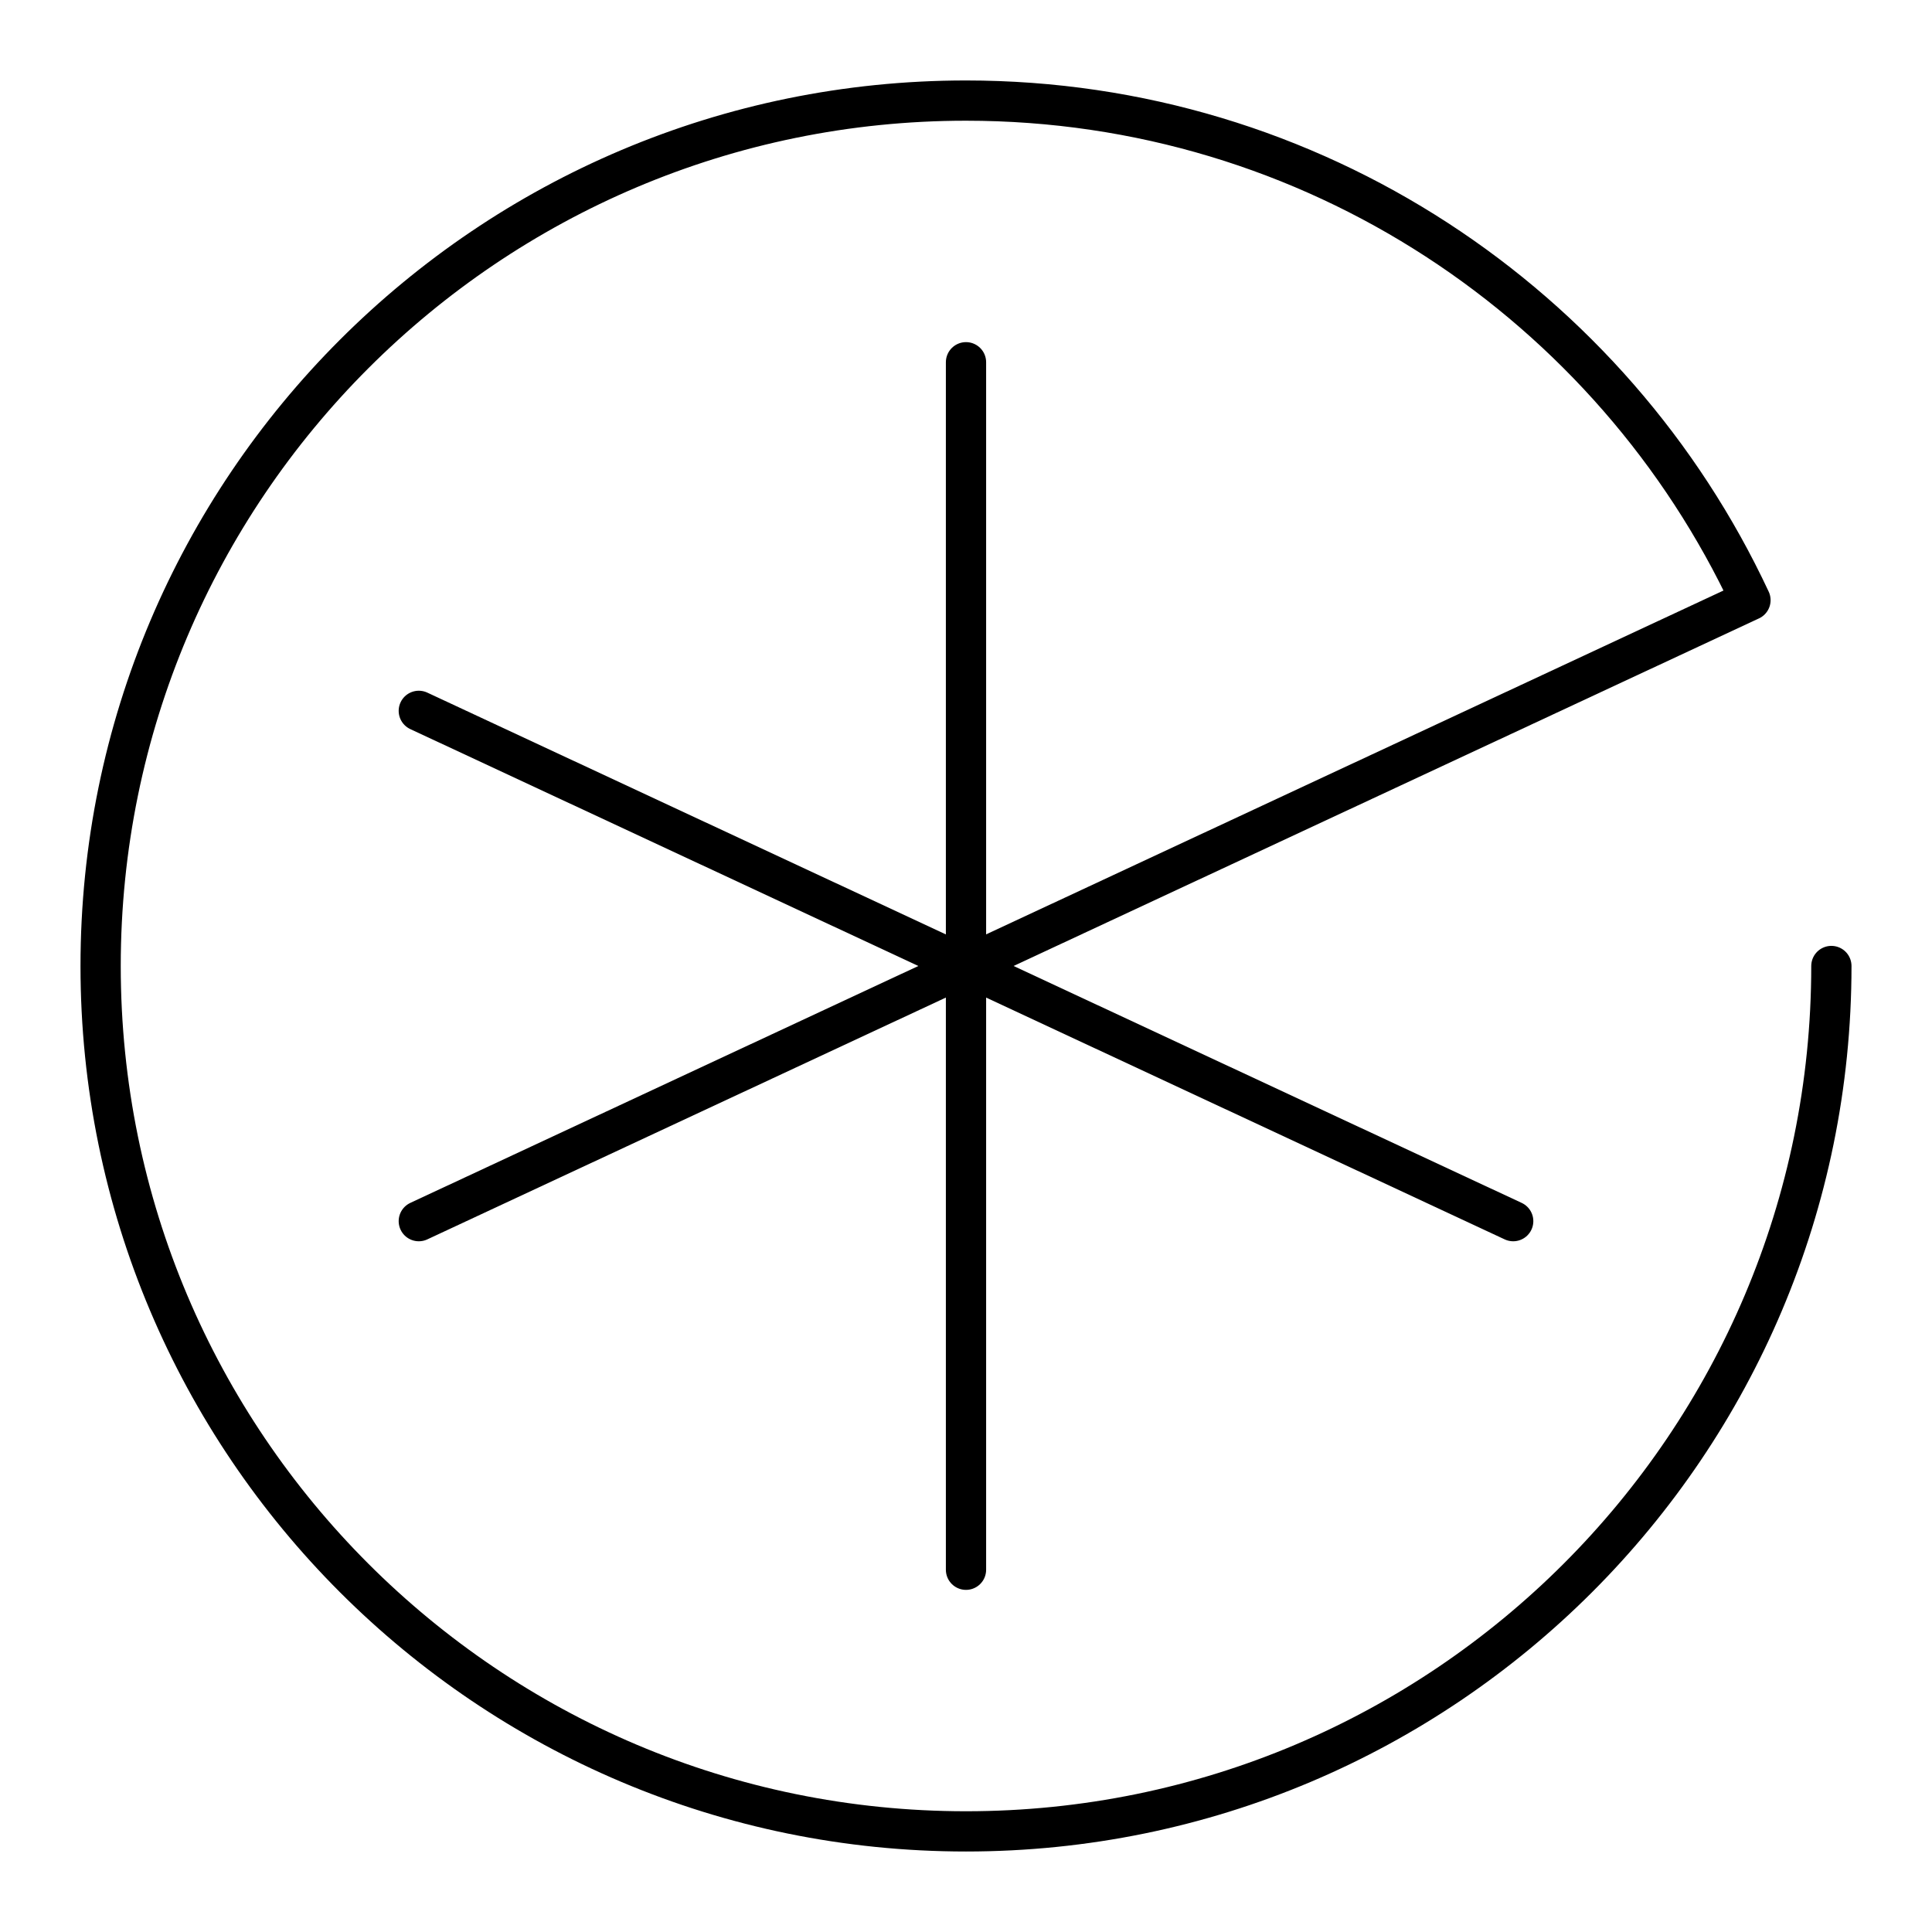<?xml version="1.0" encoding="UTF-8"?><!-- Скачано с сайта svg4.ru / Downloaded from svg4.ru -->
<svg width="800px" height="800px" viewBox="0 0 48 48" id="a" xmlns="http://www.w3.org/2000/svg"><defs><style>.b{fill:none;stroke:#000000;stroke-linecap:round;stroke-linejoin:round;}</style></defs><line class="b" x1="24" y1="39" x2="24" y2="9"/><line class="b" x1="37.595" y1="30.339" x2="10.405" y2="17.661"/><path class="b" d="m10.405,30.339l33.082-15.427.003-.001c-3.425-7.332-10.864-12.412-19.49-12.412C12.126,2.5,2.5,12.126,2.5,24s9.626,21.5,21.5,21.5,21.5-9.626,21.5-21.5"/></svg>